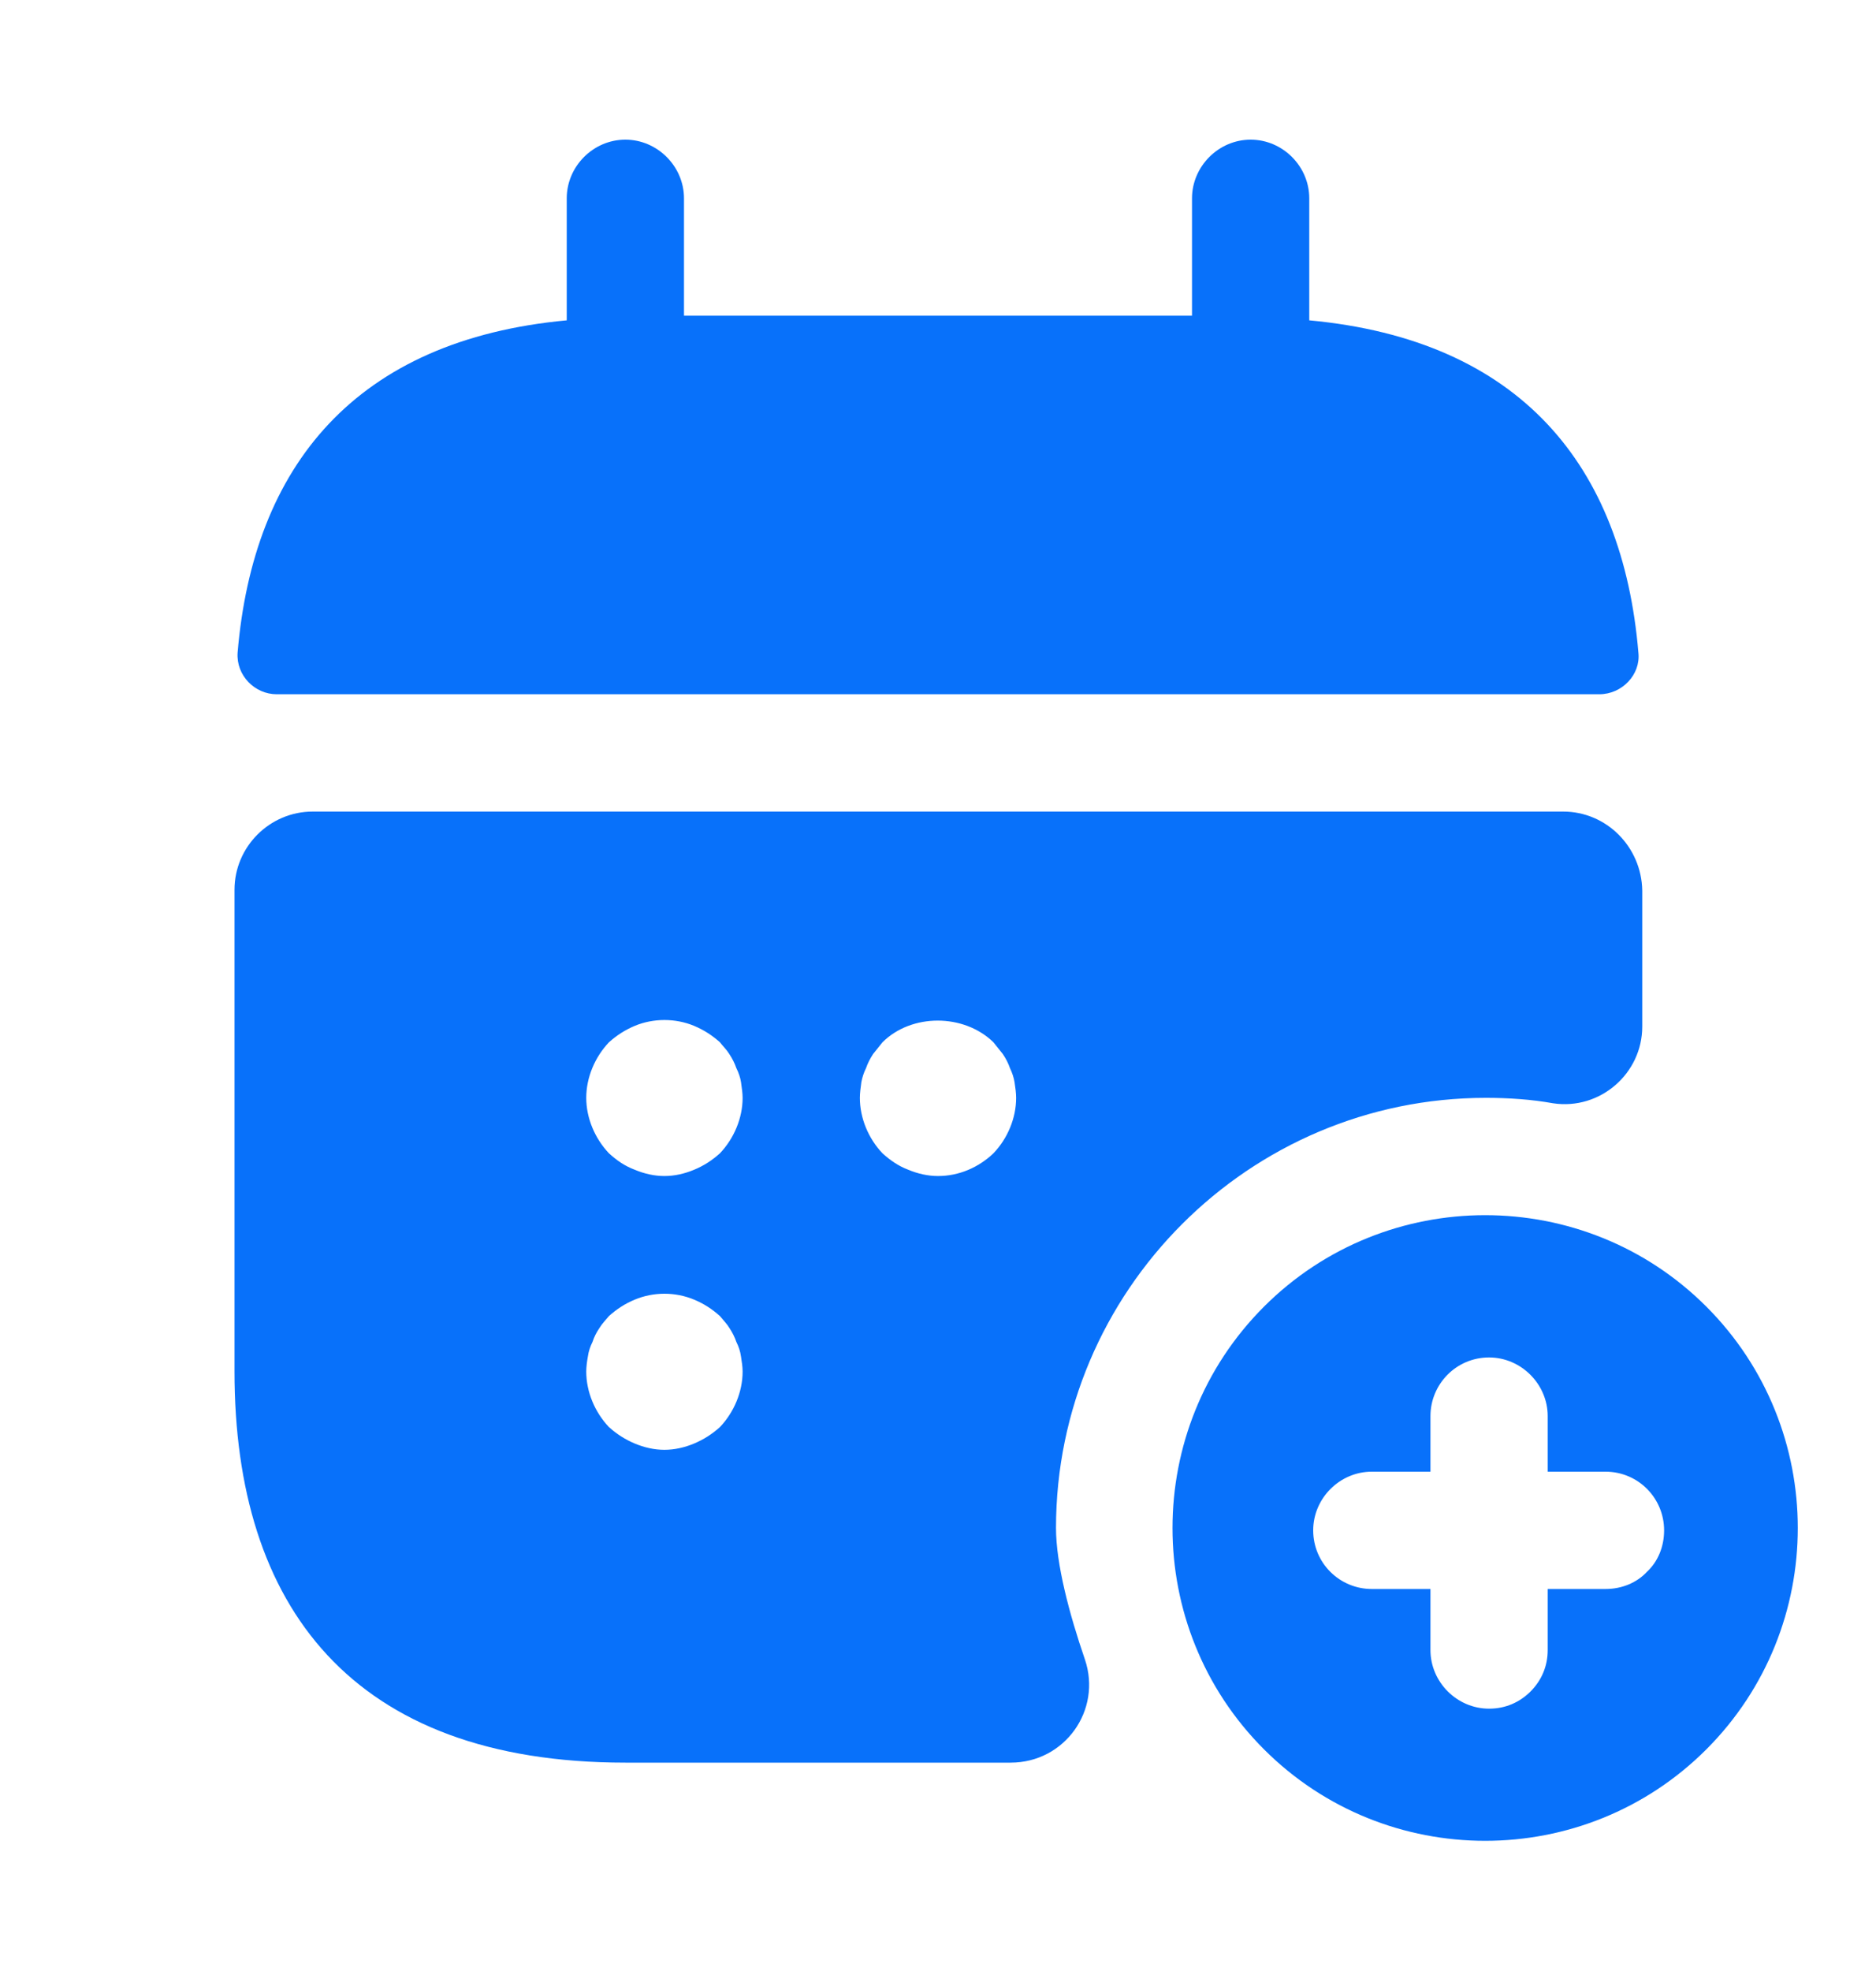 <svg xmlns="http://www.w3.org/2000/svg" width="20" height="21" viewBox="0 0 20 21" fill="none">
<path d="M13.958 3.413V2.113C13.958 1.772 13.675 1.488 13.333 1.488C12.992 1.488 12.708 1.772 12.708 2.113V3.363H7.292V2.113C7.292 1.772 7.008 1.488 6.667 1.488C6.325 1.488 6.042 1.772 6.042 2.113V3.413C3.792 3.622 2.7 4.963 2.533 6.955C2.517 7.197 2.717 7.397 2.95 7.397H17.05C17.292 7.397 17.492 7.188 17.467 6.955C17.3 4.963 16.208 3.622 13.958 3.413Z" fill="#0871FA"/>
<path d="M16.666 8.647H3.333C2.875 8.647 2.5 9.022 2.5 9.48V14.613C2.5 17.113 3.75 18.78 6.667 18.78H10.775C11.35 18.78 11.75 18.222 11.566 17.68C11.4 17.197 11.258 16.663 11.258 16.28C11.258 13.755 13.316 11.697 15.841 11.697C16.083 11.697 16.325 11.713 16.558 11.755C17.058 11.83 17.508 11.438 17.508 10.938V9.488C17.5 9.022 17.125 8.647 16.666 8.647ZM7.675 15.205C7.592 15.28 7.5 15.338 7.4 15.38C7.3 15.422 7.192 15.447 7.083 15.447C6.975 15.447 6.867 15.422 6.767 15.38C6.667 15.338 6.575 15.28 6.492 15.205C6.342 15.047 6.25 14.83 6.25 14.613C6.25 14.563 6.258 14.505 6.267 14.455C6.275 14.397 6.292 14.347 6.317 14.297C6.333 14.247 6.358 14.197 6.392 14.147C6.417 14.105 6.458 14.063 6.492 14.022C6.575 13.947 6.667 13.888 6.767 13.847C6.967 13.763 7.2 13.763 7.4 13.847C7.5 13.888 7.592 13.947 7.675 14.022C7.708 14.063 7.75 14.105 7.775 14.147C7.808 14.197 7.833 14.247 7.85 14.297C7.875 14.347 7.892 14.397 7.9 14.455C7.908 14.505 7.917 14.563 7.917 14.613C7.917 14.83 7.825 15.047 7.675 15.205ZM7.675 12.288C7.592 12.363 7.5 12.422 7.4 12.463C7.3 12.505 7.192 12.53 7.083 12.53C6.975 12.53 6.867 12.505 6.767 12.463C6.658 12.422 6.575 12.363 6.492 12.288C6.342 12.13 6.25 11.913 6.25 11.697C6.25 11.48 6.342 11.263 6.492 11.105C6.575 11.03 6.667 10.972 6.767 10.93C6.967 10.847 7.2 10.847 7.4 10.93C7.5 10.972 7.592 11.03 7.675 11.105C7.708 11.147 7.75 11.188 7.775 11.23C7.808 11.28 7.833 11.33 7.85 11.38C7.875 11.43 7.892 11.48 7.9 11.53C7.908 11.588 7.917 11.647 7.917 11.697C7.917 11.913 7.825 12.13 7.675 12.288ZM10.591 12.288C10.433 12.438 10.225 12.53 10 12.53C9.892 12.53 9.783 12.505 9.683 12.463C9.575 12.422 9.492 12.363 9.408 12.288C9.258 12.13 9.167 11.913 9.167 11.697C9.167 11.647 9.175 11.588 9.183 11.53C9.192 11.48 9.208 11.43 9.233 11.38C9.25 11.33 9.275 11.28 9.308 11.23C9.342 11.188 9.375 11.147 9.408 11.105C9.717 10.797 10.275 10.797 10.591 11.105C10.625 11.147 10.658 11.188 10.691 11.23C10.725 11.28 10.75 11.33 10.767 11.38C10.791 11.43 10.808 11.48 10.816 11.53C10.825 11.588 10.833 11.647 10.833 11.697C10.833 11.913 10.742 12.13 10.591 12.288Z" fill="#0871FA"/>
<path d="M18.192 13.922C16.892 12.622 14.775 12.622 13.475 13.922C12.175 15.222 12.175 17.338 13.475 18.638C14.775 19.938 16.892 19.938 18.192 18.638C19.491 17.338 19.491 15.222 18.192 13.922ZM17.558 16.747C17.45 16.863 17.291 16.93 17.116 16.93H16.5V17.58C16.5 17.755 16.433 17.905 16.317 18.022C16.2 18.138 16.05 18.205 15.875 18.205C15.533 18.205 15.25 17.922 15.25 17.58V16.93H14.625C14.283 16.93 14 16.655 14 16.305C14 15.963 14.283 15.68 14.625 15.68H15.25V15.088C15.25 14.747 15.525 14.463 15.875 14.463C16.216 14.463 16.5 14.747 16.5 15.088V15.68H17.116C17.466 15.68 17.741 15.963 17.741 16.305C17.741 16.48 17.675 16.638 17.558 16.747Z" fill="#0871FA"/>
</svg>